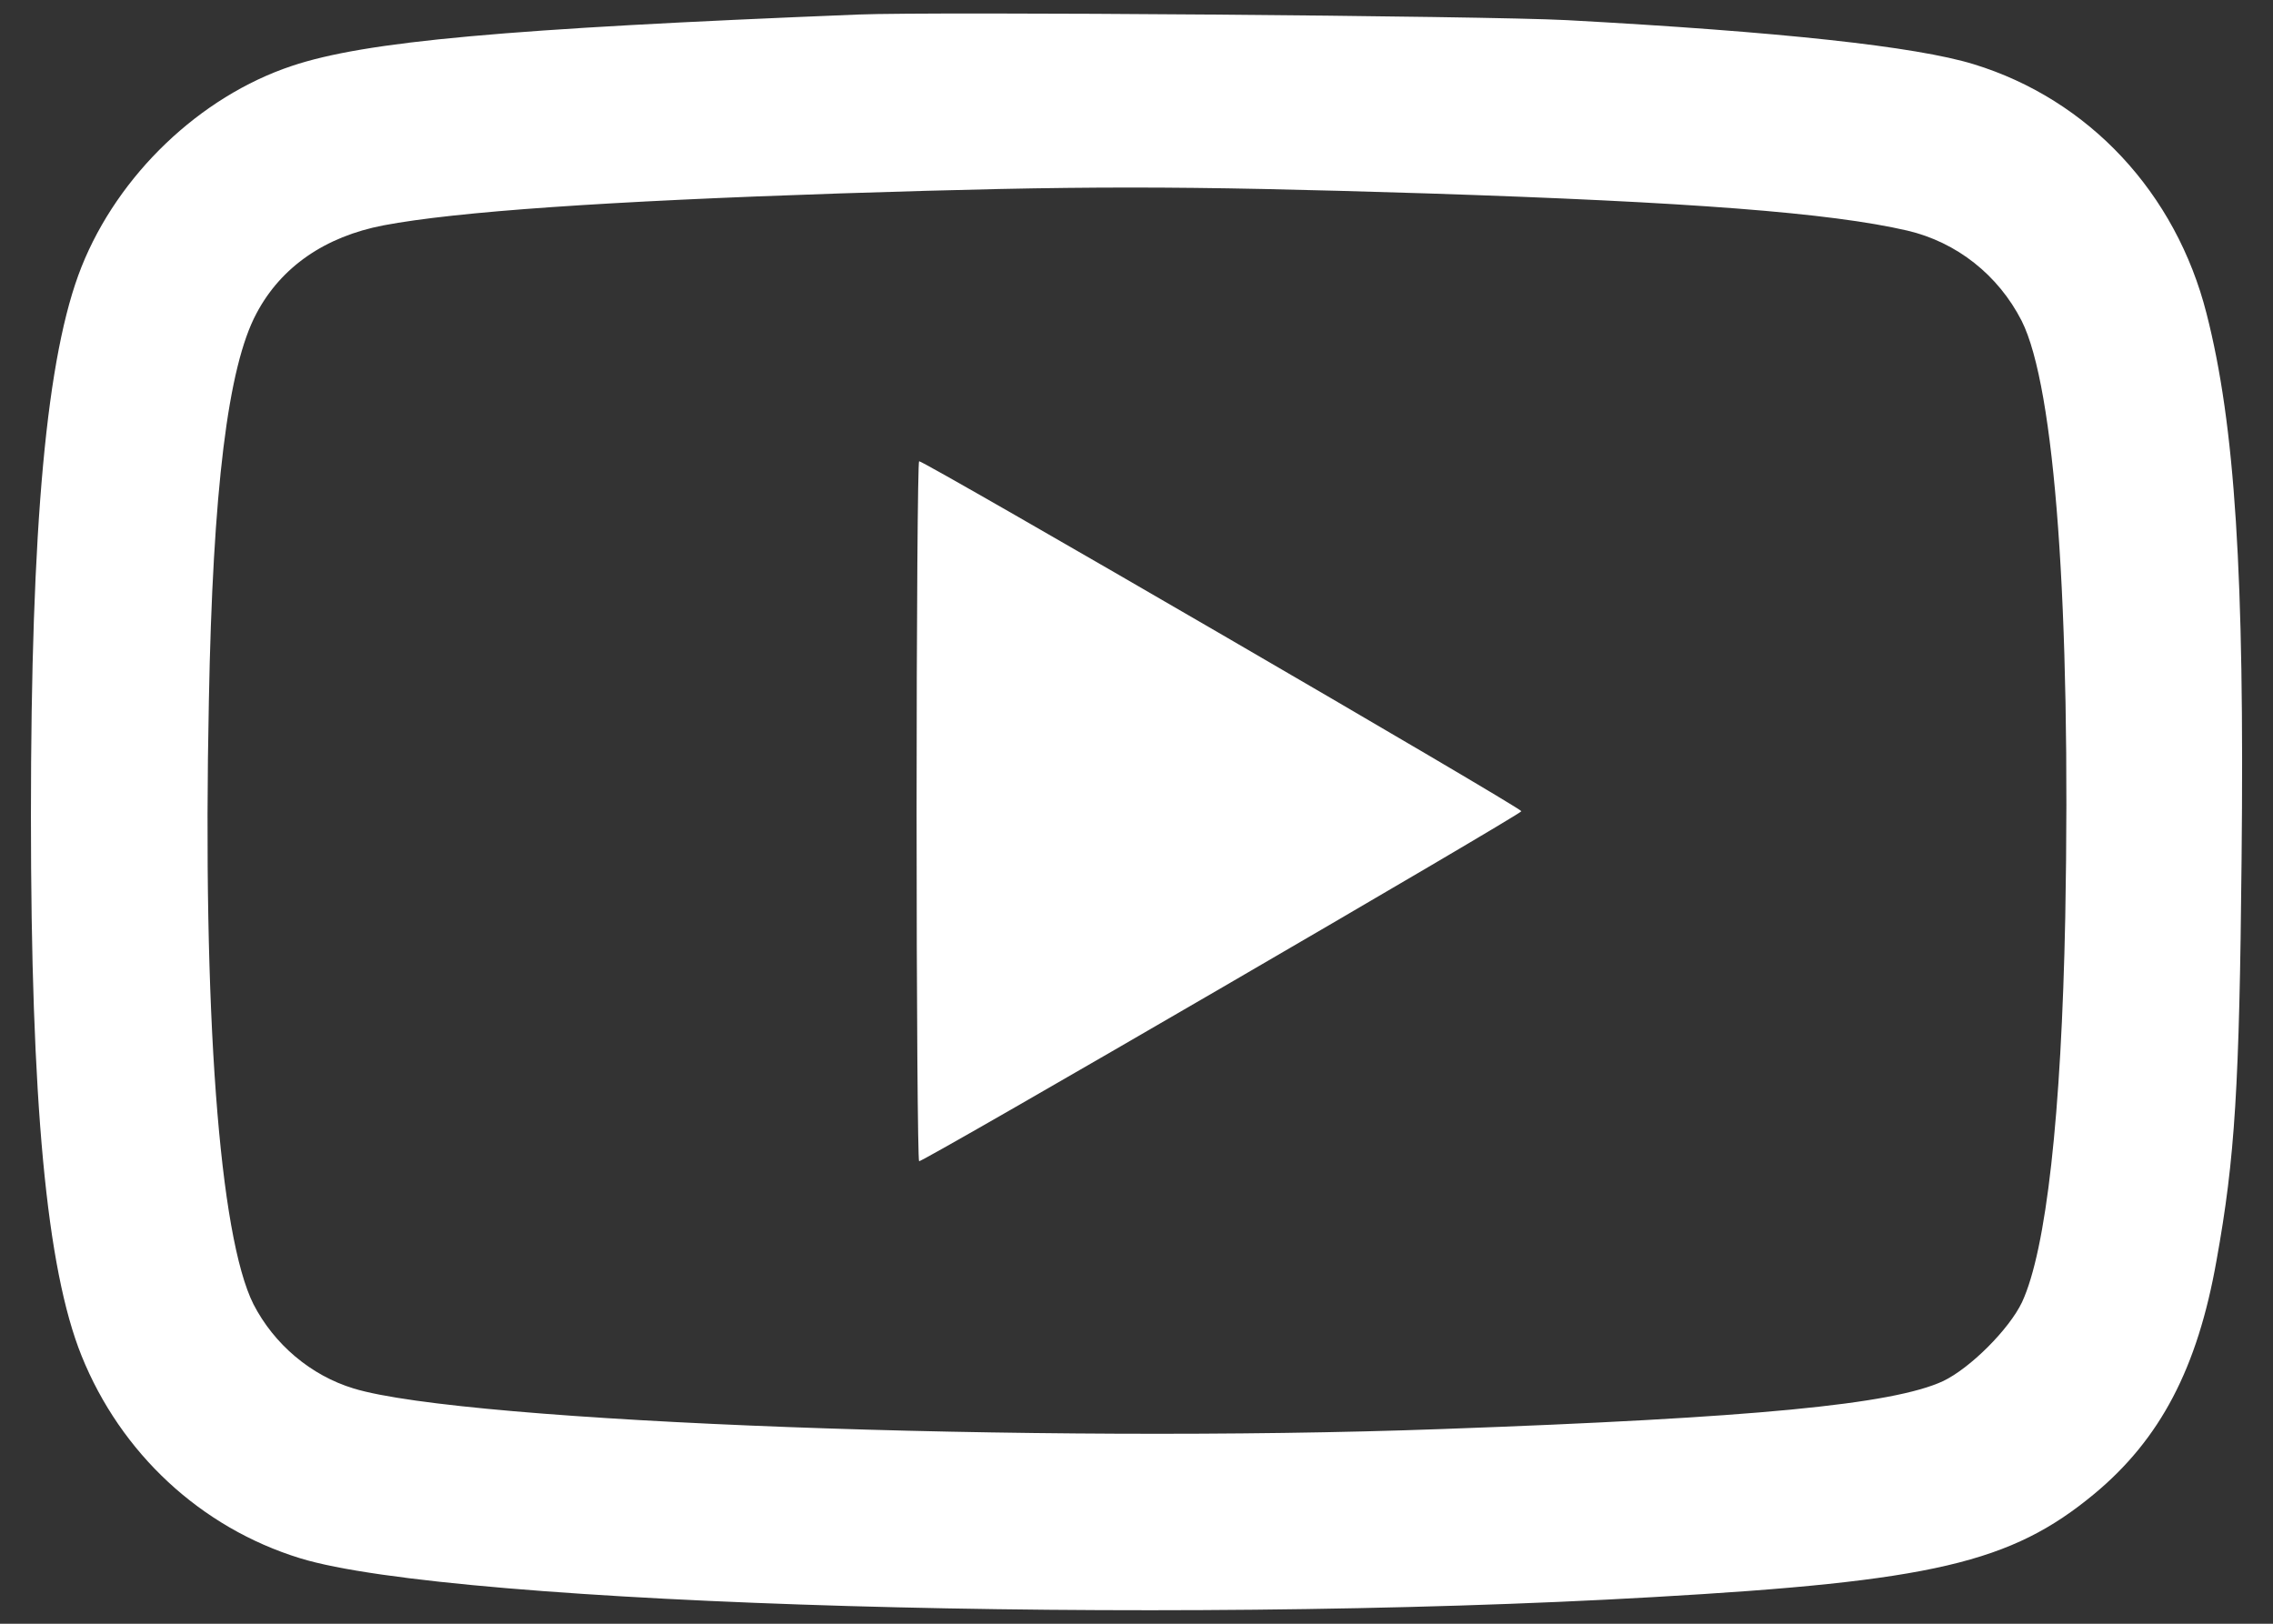 <svg width="28" height="20" viewBox="0 0 28 20" fill="none" xmlns="http://www.w3.org/2000/svg">
<rect x="0" y="0" width="28" height="20" fill="#333333" stroke="none"/>
<path d="M10.572 0.179C6.208 0.354 4.5 0.509 3.595 0.812C2.462 1.19 1.456 2.153 1.004 3.287C0.572 4.372 0.381 6.464 0.381 10.045C0.381 13.574 0.572 15.623 1.004 16.698C1.488 17.9 2.472 18.816 3.696 19.193C5.58 19.773 14.271 20.024 20.364 19.672C23.802 19.476 24.771 19.252 25.798 18.401C26.612 17.725 27.07 16.852 27.304 15.527C27.533 14.26 27.586 13.382 27.613 10.588C27.65 7.081 27.533 5.234 27.181 3.861C26.804 2.377 25.734 1.227 24.313 0.791C23.6 0.572 21.934 0.391 19.3 0.248C18.305 0.195 11.509 0.141 10.572 0.179ZM17.57 2.382C20.827 2.488 22.546 2.621 23.494 2.84C24.105 2.983 24.616 3.388 24.904 3.952C25.314 4.766 25.511 7.48 25.441 11.296C25.393 13.733 25.207 15.394 24.909 16.038C24.75 16.373 24.27 16.852 23.935 17.012C23.313 17.299 21.61 17.464 17.757 17.602C12.791 17.783 5.729 17.522 4.356 17.102C3.829 16.942 3.377 16.559 3.122 16.064C2.701 15.223 2.494 12.483 2.573 8.635C2.621 6.027 2.808 4.516 3.159 3.861C3.462 3.287 4.005 2.914 4.723 2.776C5.623 2.605 7.48 2.478 10.359 2.382C13.345 2.286 14.484 2.286 17.57 2.382Z" fill="white"/>
<path d="M11.291 9.992C11.291 12.36 11.306 14.303 11.322 14.303C11.392 14.303 18.741 10.029 18.741 9.992C18.741 9.949 11.392 5.681 11.322 5.681C11.306 5.681 11.291 7.618 11.291 9.992Z" fill="white"/>
</svg>

